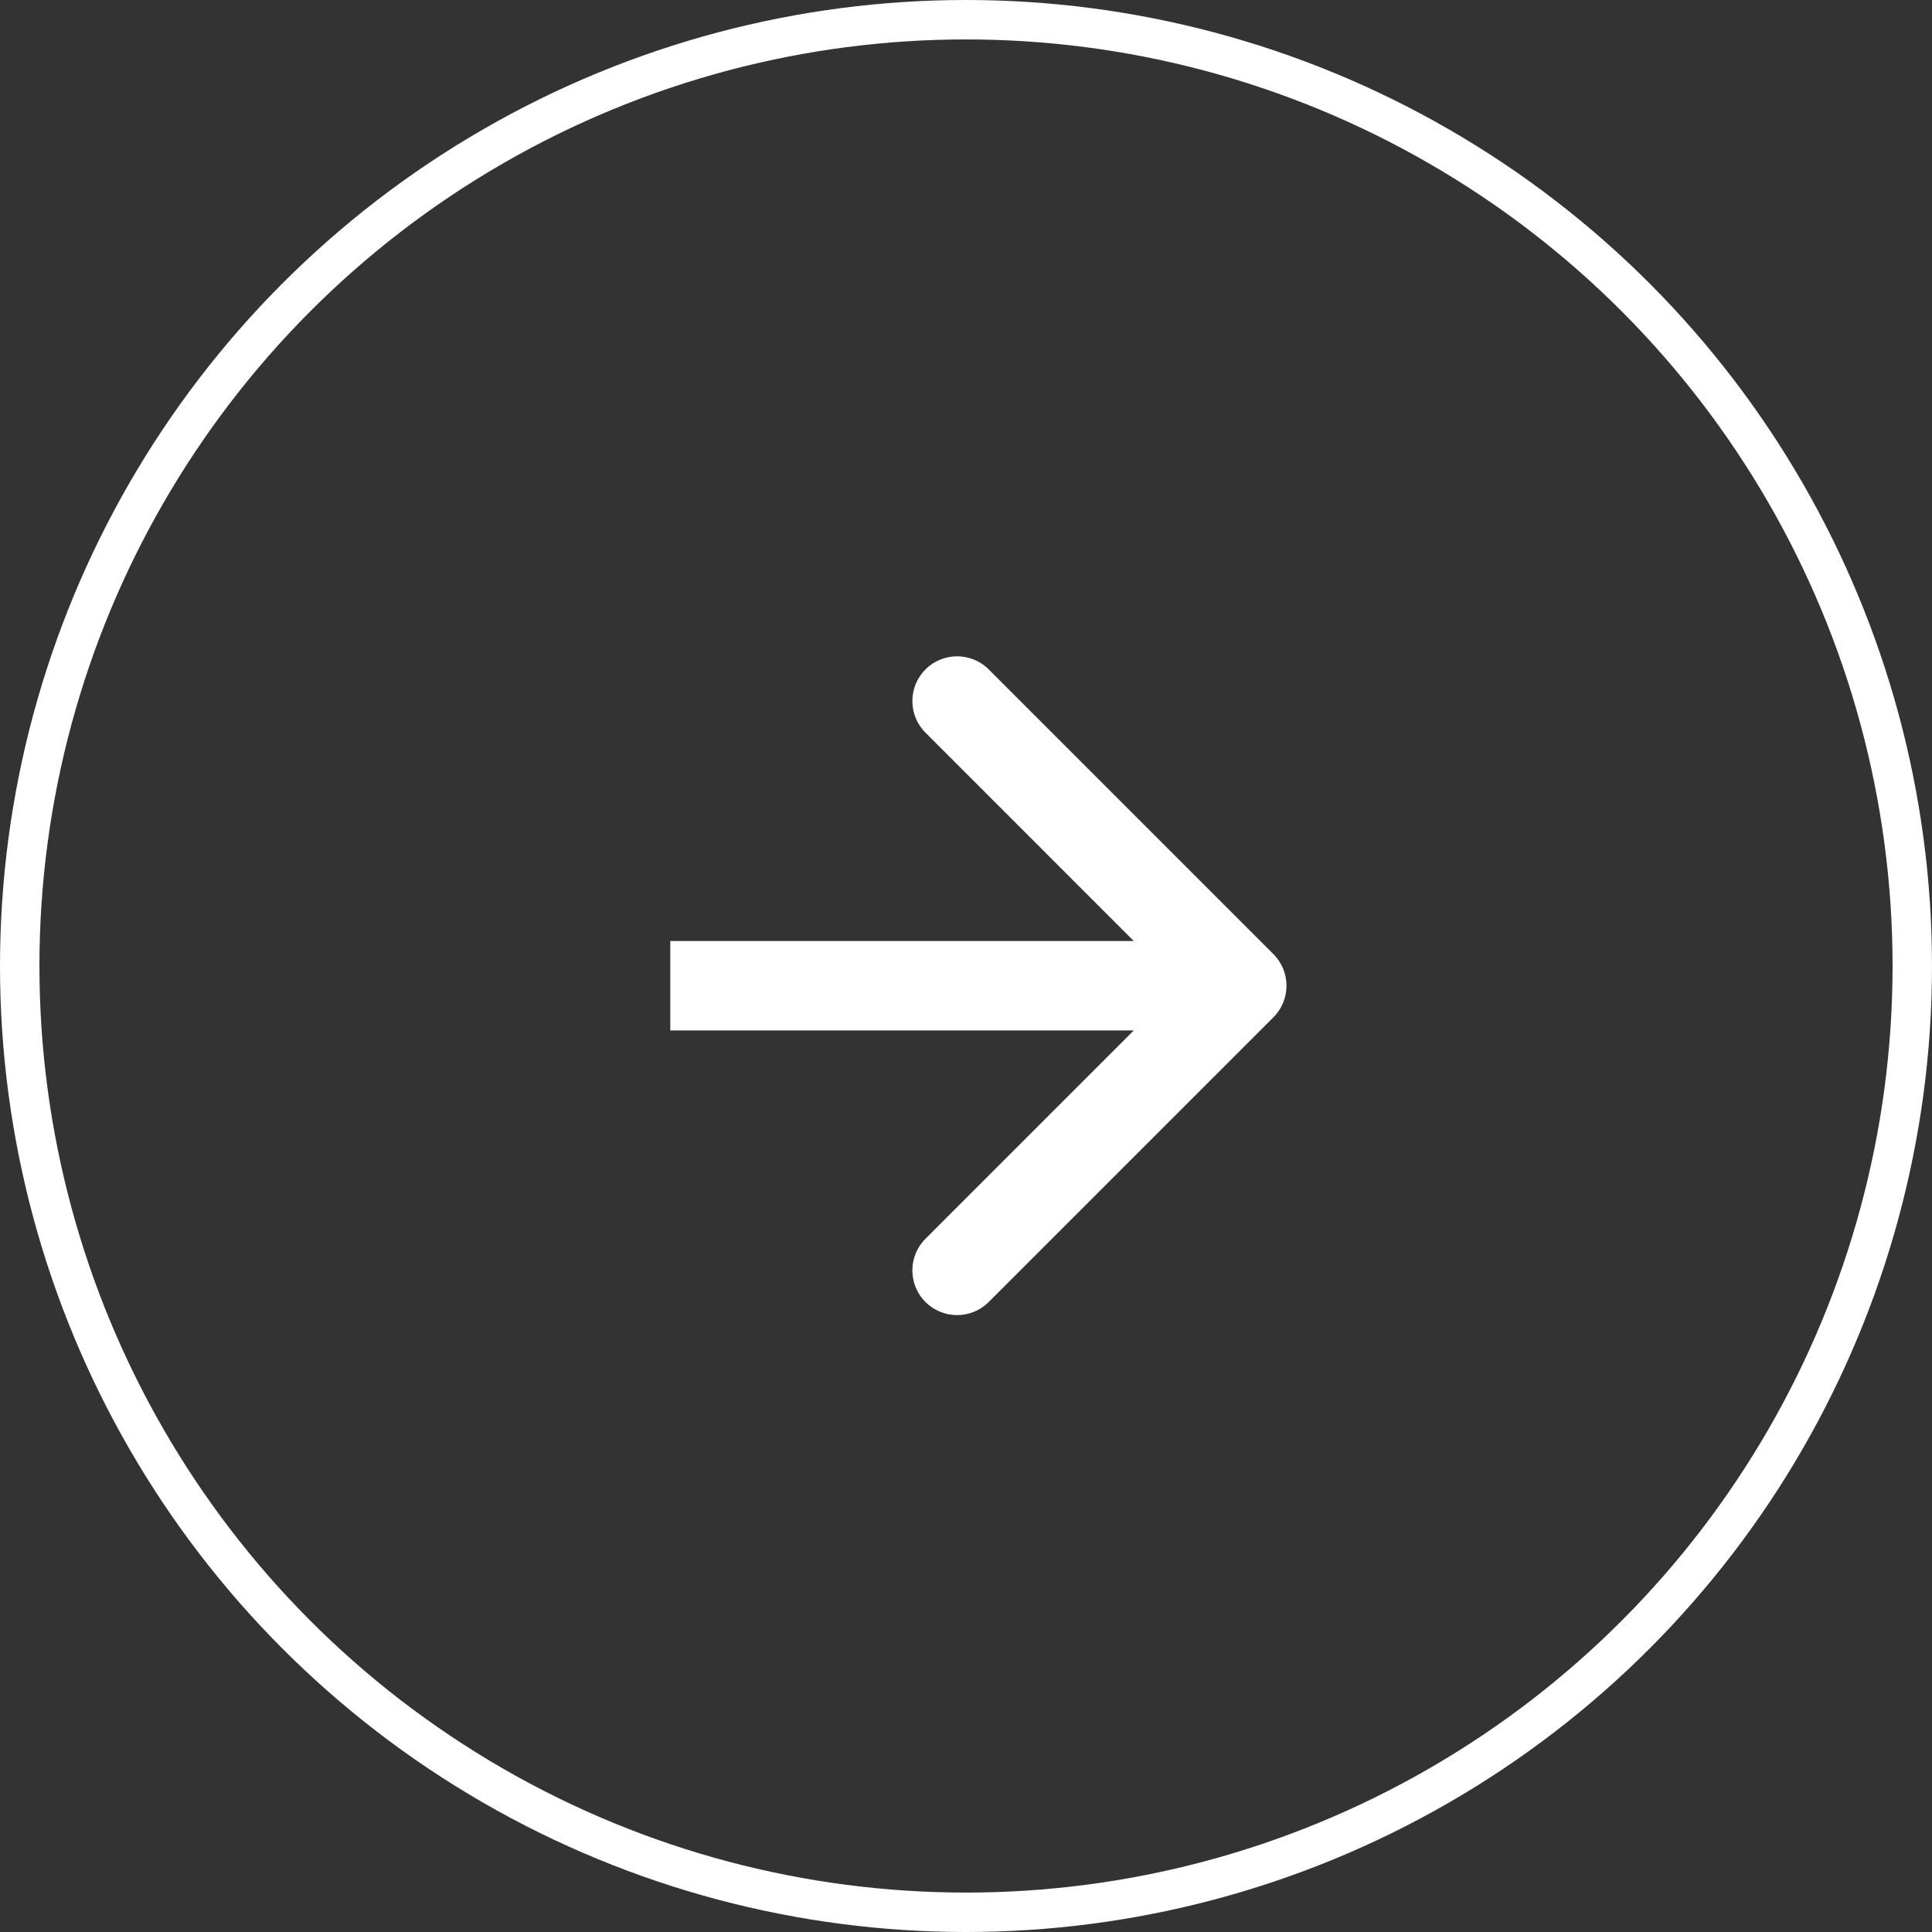 <svg xmlns="http://www.w3.org/2000/svg" width="49" height="49" viewBox="0 0 49 49" fill="none">
<rect x="0" y="0" width="49" height="49" fill="#333333" stroke="none"/>
<circle cx="24.5" cy="24.5" r="24" stroke="white"/>
<path d="M32.296 25.802C32.739 25.359 32.739 24.641 32.296 24.198L25.076 16.978C24.633 16.535 23.915 16.535 23.472 16.978C23.029 17.421 23.029 18.139 23.472 18.582L29.889 25L23.472 31.418C23.029 31.861 23.029 32.579 23.472 33.022C23.915 33.465 24.633 33.465 25.076 33.022L32.296 25.802ZM17 26.134H31.494V23.866H17V26.134Z" fill="white"/>
</svg>